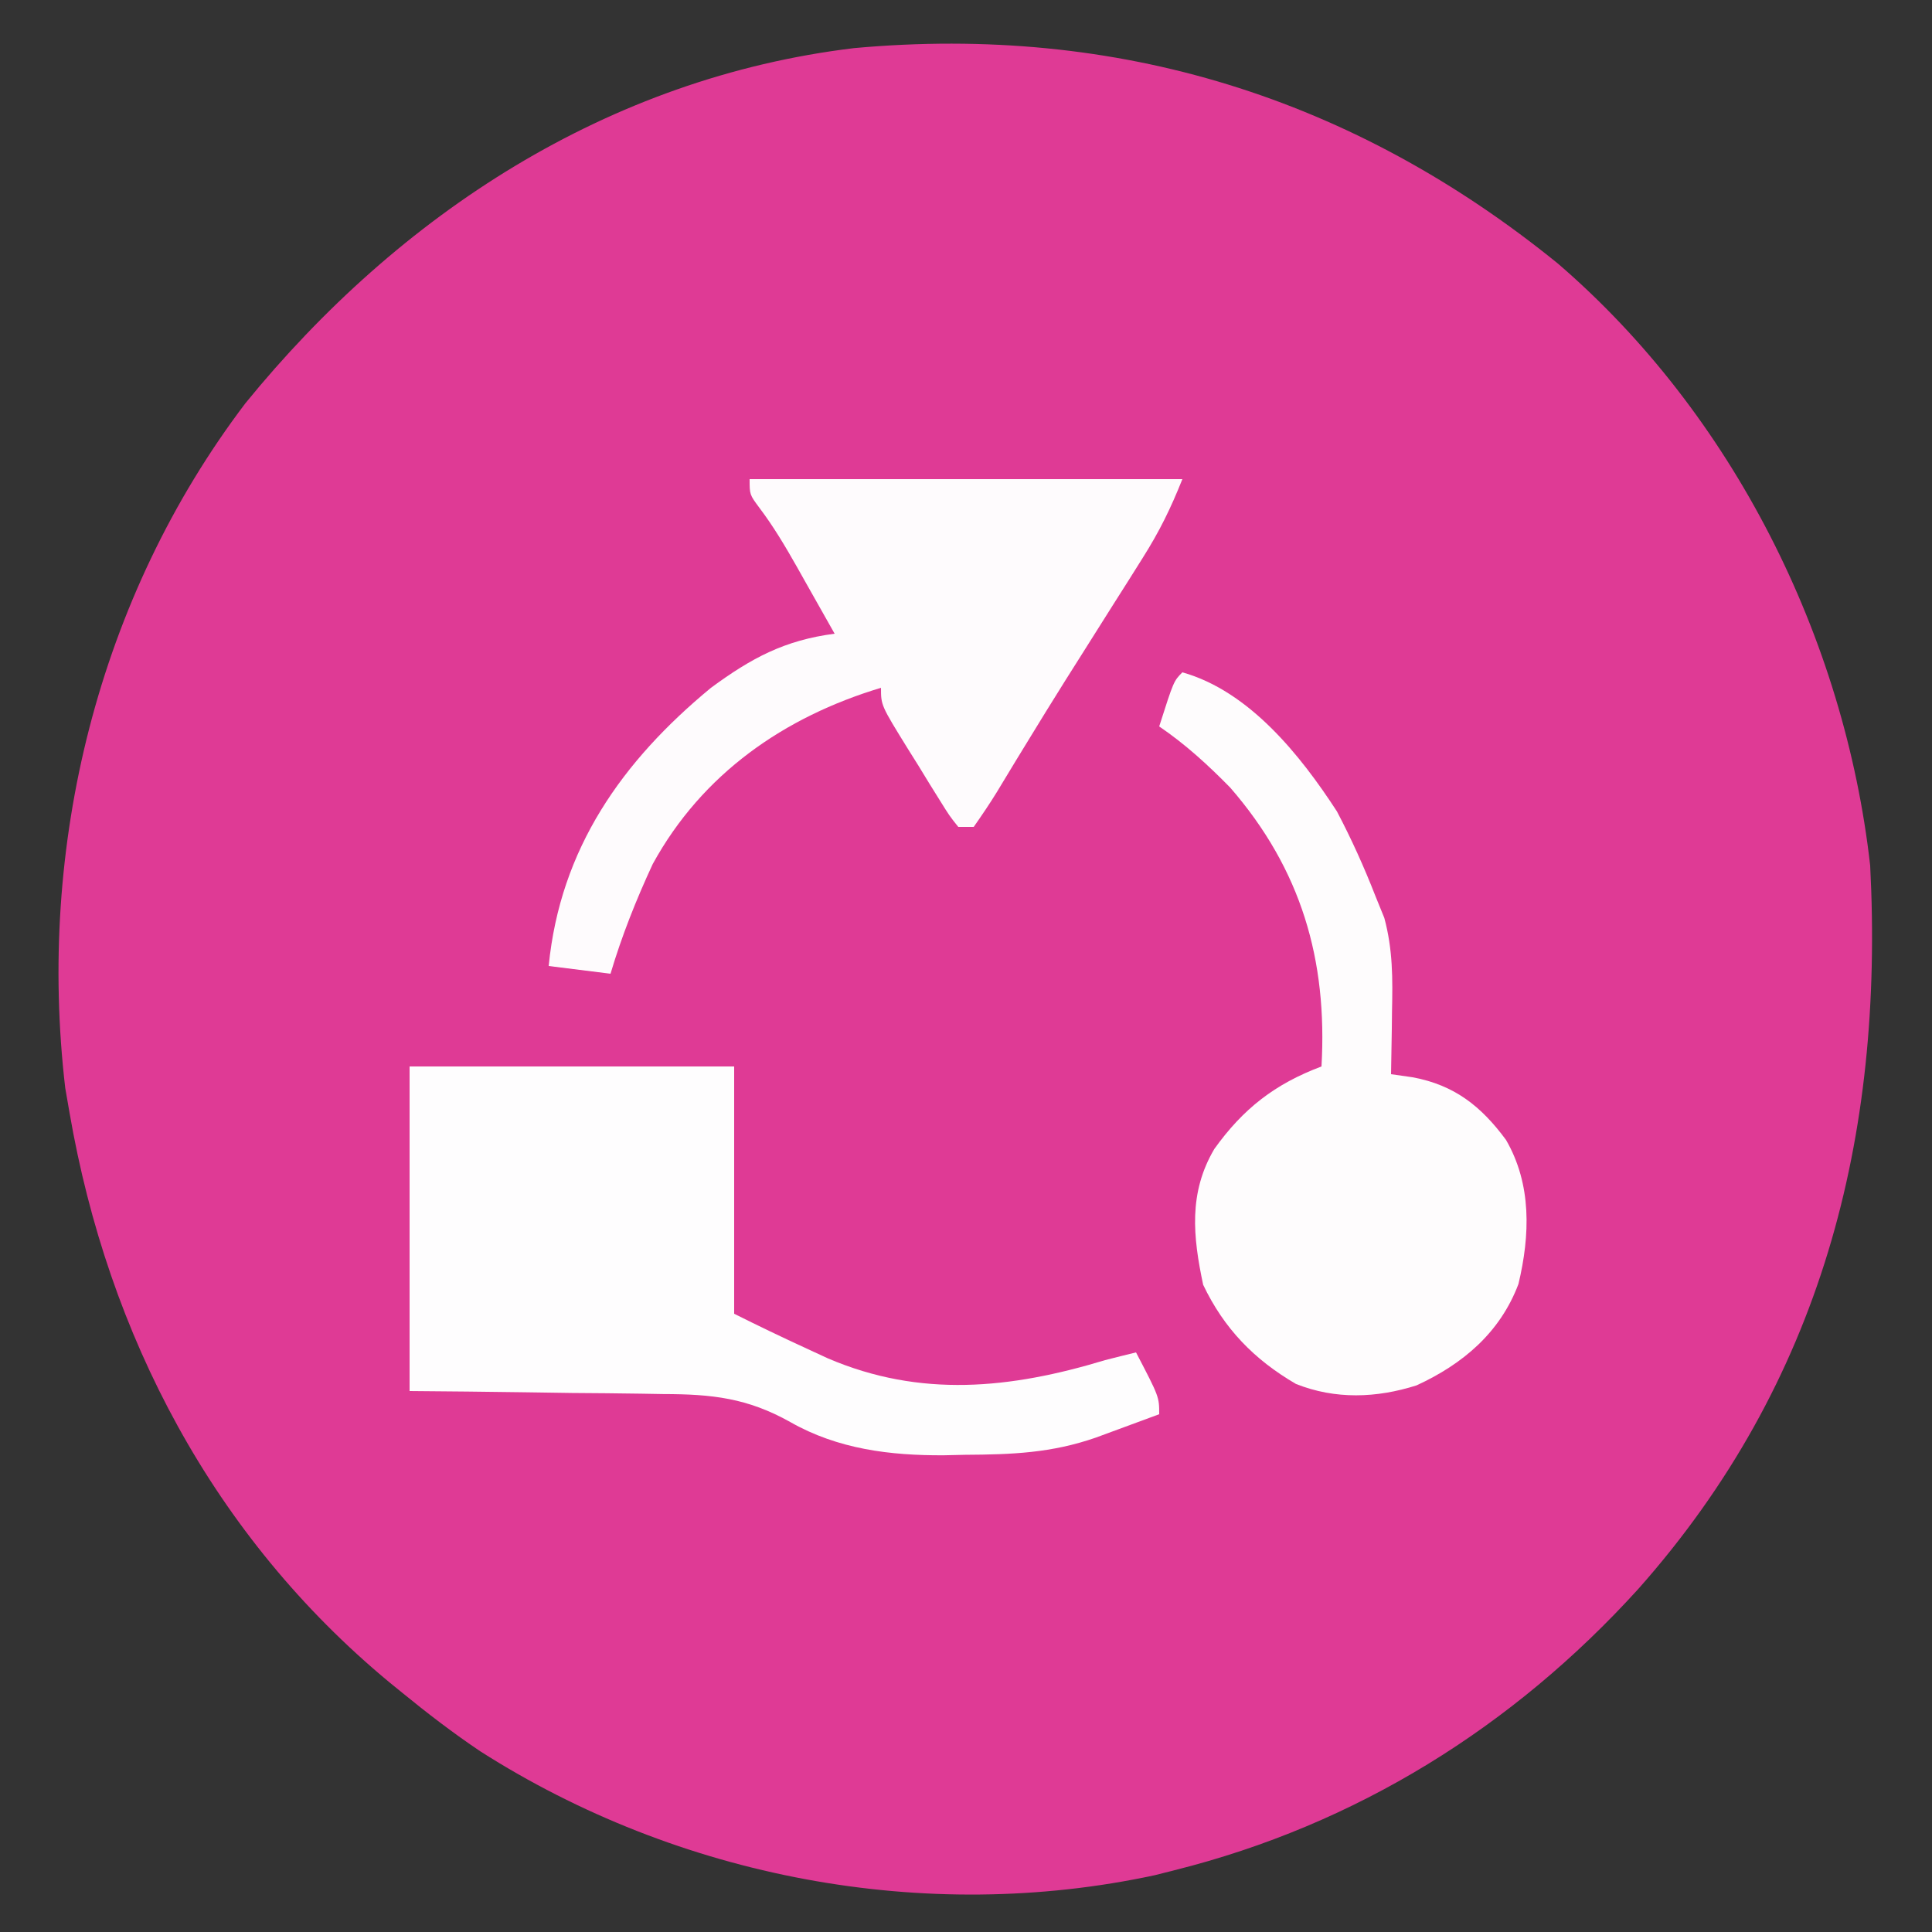 <?xml version="1.0" encoding="UTF-8"?>
<svg version="1.1" xmlns="http://www.w3.org/2000/svg" width="250" height="250">
<rect width="100%" height="100%" fill="#333333" stroke="none"/>
<path d="M0 0 C22.579 19.452 37.048 48.368 40.375 77.867 C42.183 113.018 34.045 144.804 10.354 171.494 C-5.839 189.339 -26.143 201.989 -49.625 207.867 C-50.464 208.08 -51.303 208.293 -52.168 208.512 C-81.99 214.939 -113.853 208.829 -139.477 192.484 C-143 190.116 -146.34 187.554 -149.625 184.867 C-150.168 184.426 -150.711 183.984 -151.271 183.529 C-173.973 164.711 -187.653 138.695 -192.625 109.867 C-192.809 108.804 -192.994 107.74 -193.184 106.645 C-196.836 75.389 -188.989 43.268 -169.875 18.055 C-149.942 -6.433 -122.949 -24.068 -91.114 -27.906 C-56.991 -31.019 -26.471 -21.507 0 0 Z " fill="#DF3A95" transform="translate(201.625,34.133)"/>
<path d="M0 0 C13.86 0 27.72 0 42 0 C42 10.56 42 21.12 42 32 C45.108 33.554 48.219 35.05 51.375 36.5 C52.29 36.923 53.205 37.346 54.148 37.781 C66.125 42.9 77.742 41.714 90 38 C91.331 37.659 92.664 37.322 94 37 C97 42.75 97 42.75 97 45 C95.251 45.648 93.501 46.294 91.75 46.938 C90.288 47.477 90.288 47.477 88.797 48.027 C83.046 50.027 77.932 50.216 71.875 50.25 C70.975 50.271 70.075 50.291 69.148 50.312 C62.184 50.353 55.433 49.52 49.277 46.021 C43.719 42.898 39.129 42.399 32.812 42.391 C31.869 42.374 30.926 42.358 29.955 42.341 C26.97 42.292 23.985 42.271 21 42.25 C18.965 42.222 16.93 42.192 14.895 42.16 C9.929 42.083 4.966 42.043 0 42 C0 28.14 0 14.28 0 0 Z " fill="#FEFDFE" transform="translate(53,138)"/>
<path d="M0 0 C8.66 2.436 15.282 10.738 20 18 C21.886 21.588 23.528 25.224 25 29 C25.559 30.375 25.559 30.375 26.129 31.777 C27.24 35.89 27.218 39.641 27.125 43.875 C27.116 44.659 27.107 45.443 27.098 46.25 C27.074 48.167 27.038 50.083 27 52 C27.927 52.133 28.854 52.266 29.809 52.402 C35.214 53.415 38.659 56.143 41.875 60.5 C45.209 66.253 45 72.802 43.488 79.148 C41.105 85.457 36.281 89.514 30.305 92.266 C25.124 93.916 19.786 94.11 14.695 92.082 C9.287 88.929 5.4 84.933 2.688 79.25 C1.364 72.995 0.782 67.373 4.125 61.688 C7.855 56.472 11.963 53.264 18 51 C18.789 37.217 15.38 25.5 6.199 14.926 C3.34 12.005 0.388 9.304 -3 7 C-1.125 1.125 -1.125 1.125 0 0 Z " fill="#FEFCFD" transform="translate(153,87)"/>
<path d="M0 0 C18.48 0 36.96 0 56 0 C54.467 3.833 53.041 6.747 50.875 10.176 C50.255 11.162 49.635 12.148 48.997 13.164 C48.008 14.723 48.008 14.723 47 16.312 C45.642 18.465 44.284 20.617 42.926 22.77 C42.259 23.825 41.592 24.88 40.905 25.967 C39.202 28.679 37.521 31.402 35.855 34.137 C35.398 34.883 34.942 35.63 34.471 36.399 C33.632 37.772 32.798 39.149 31.971 40.529 C31.034 42.053 30.025 43.533 29 45 C28.34 45 27.68 45 27 45 C25.855 43.563 25.855 43.563 24.617 41.57 C24.172 40.857 23.728 40.145 23.27 39.41 C22.579 38.279 22.579 38.279 21.875 37.125 C21.407 36.379 20.939 35.632 20.457 34.863 C17 29.27 17 29.27 17 27 C4.482 30.767 -6.131 38.114 -12.539 49.809 C-14.682 54.427 -16.548 59.116 -18 64 C-21.96 63.505 -21.96 63.505 -26 63 C-24.508 47.805 -16.496 36.488 -5 27 C0.246 23.145 4.501 20.852 11 20 C9.733 17.748 8.461 15.498 7.188 13.25 C6.831 12.616 6.475 11.982 6.107 11.328 C4.589 8.653 3.097 6.129 1.238 3.672 C0 2 0 2 0 0 Z " fill="#FEFBFD" transform="translate(97,62)"/>
</svg>
